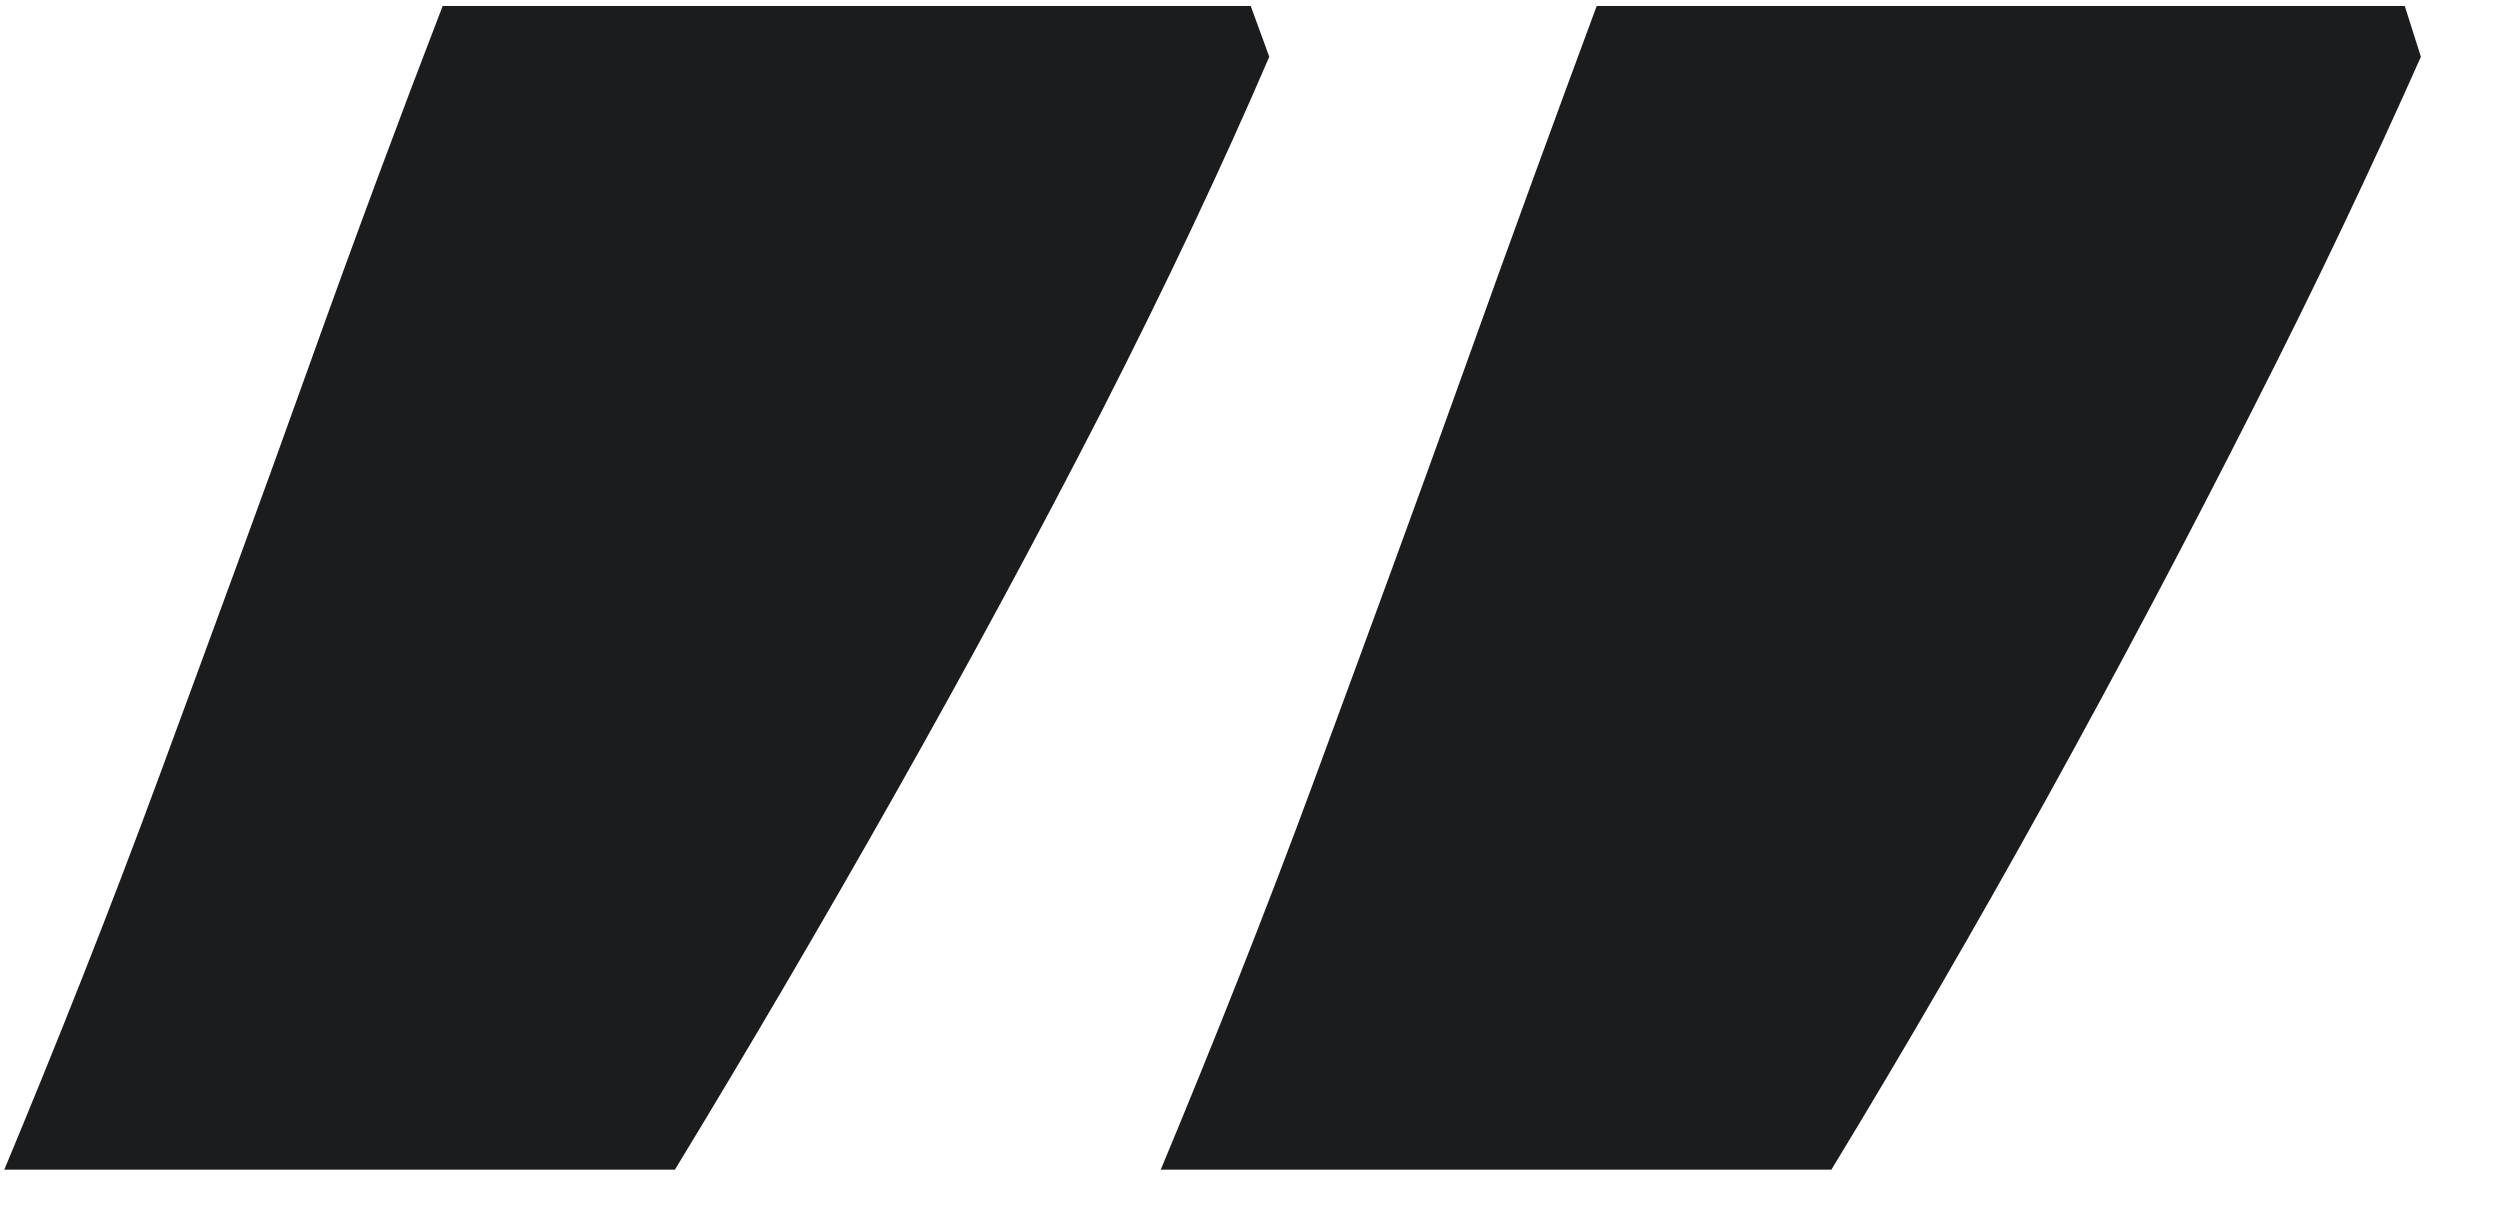 <svg width="31" height="15" viewBox="0 0 31 15" fill="none" xmlns="http://www.w3.org/2000/svg">
<path d="M0.049 14.514C0.699 12.954 1.349 11.324 1.979 9.614C2.609 7.904 3.229 6.224 3.819 4.574C4.409 2.924 4.969 1.424 5.489 0.074H15.509L15.739 0.704C15.159 2.054 14.469 3.514 13.669 5.084C12.859 6.664 11.999 8.254 11.089 9.864C10.179 11.474 9.269 13.024 8.369 14.504H0.049V14.514ZM14.389 14.514C15.039 12.954 15.689 11.324 16.319 9.614C16.949 7.904 17.569 6.224 18.159 4.574C18.749 2.924 19.299 1.424 19.799 0.074H29.819L30.019 0.704C29.419 2.054 28.729 3.514 27.929 5.084C27.129 6.664 26.289 8.254 25.399 9.864C24.509 11.474 23.609 13.024 22.709 14.504H14.389V14.514Z" fill="#1B1C1E"/>
</svg>
